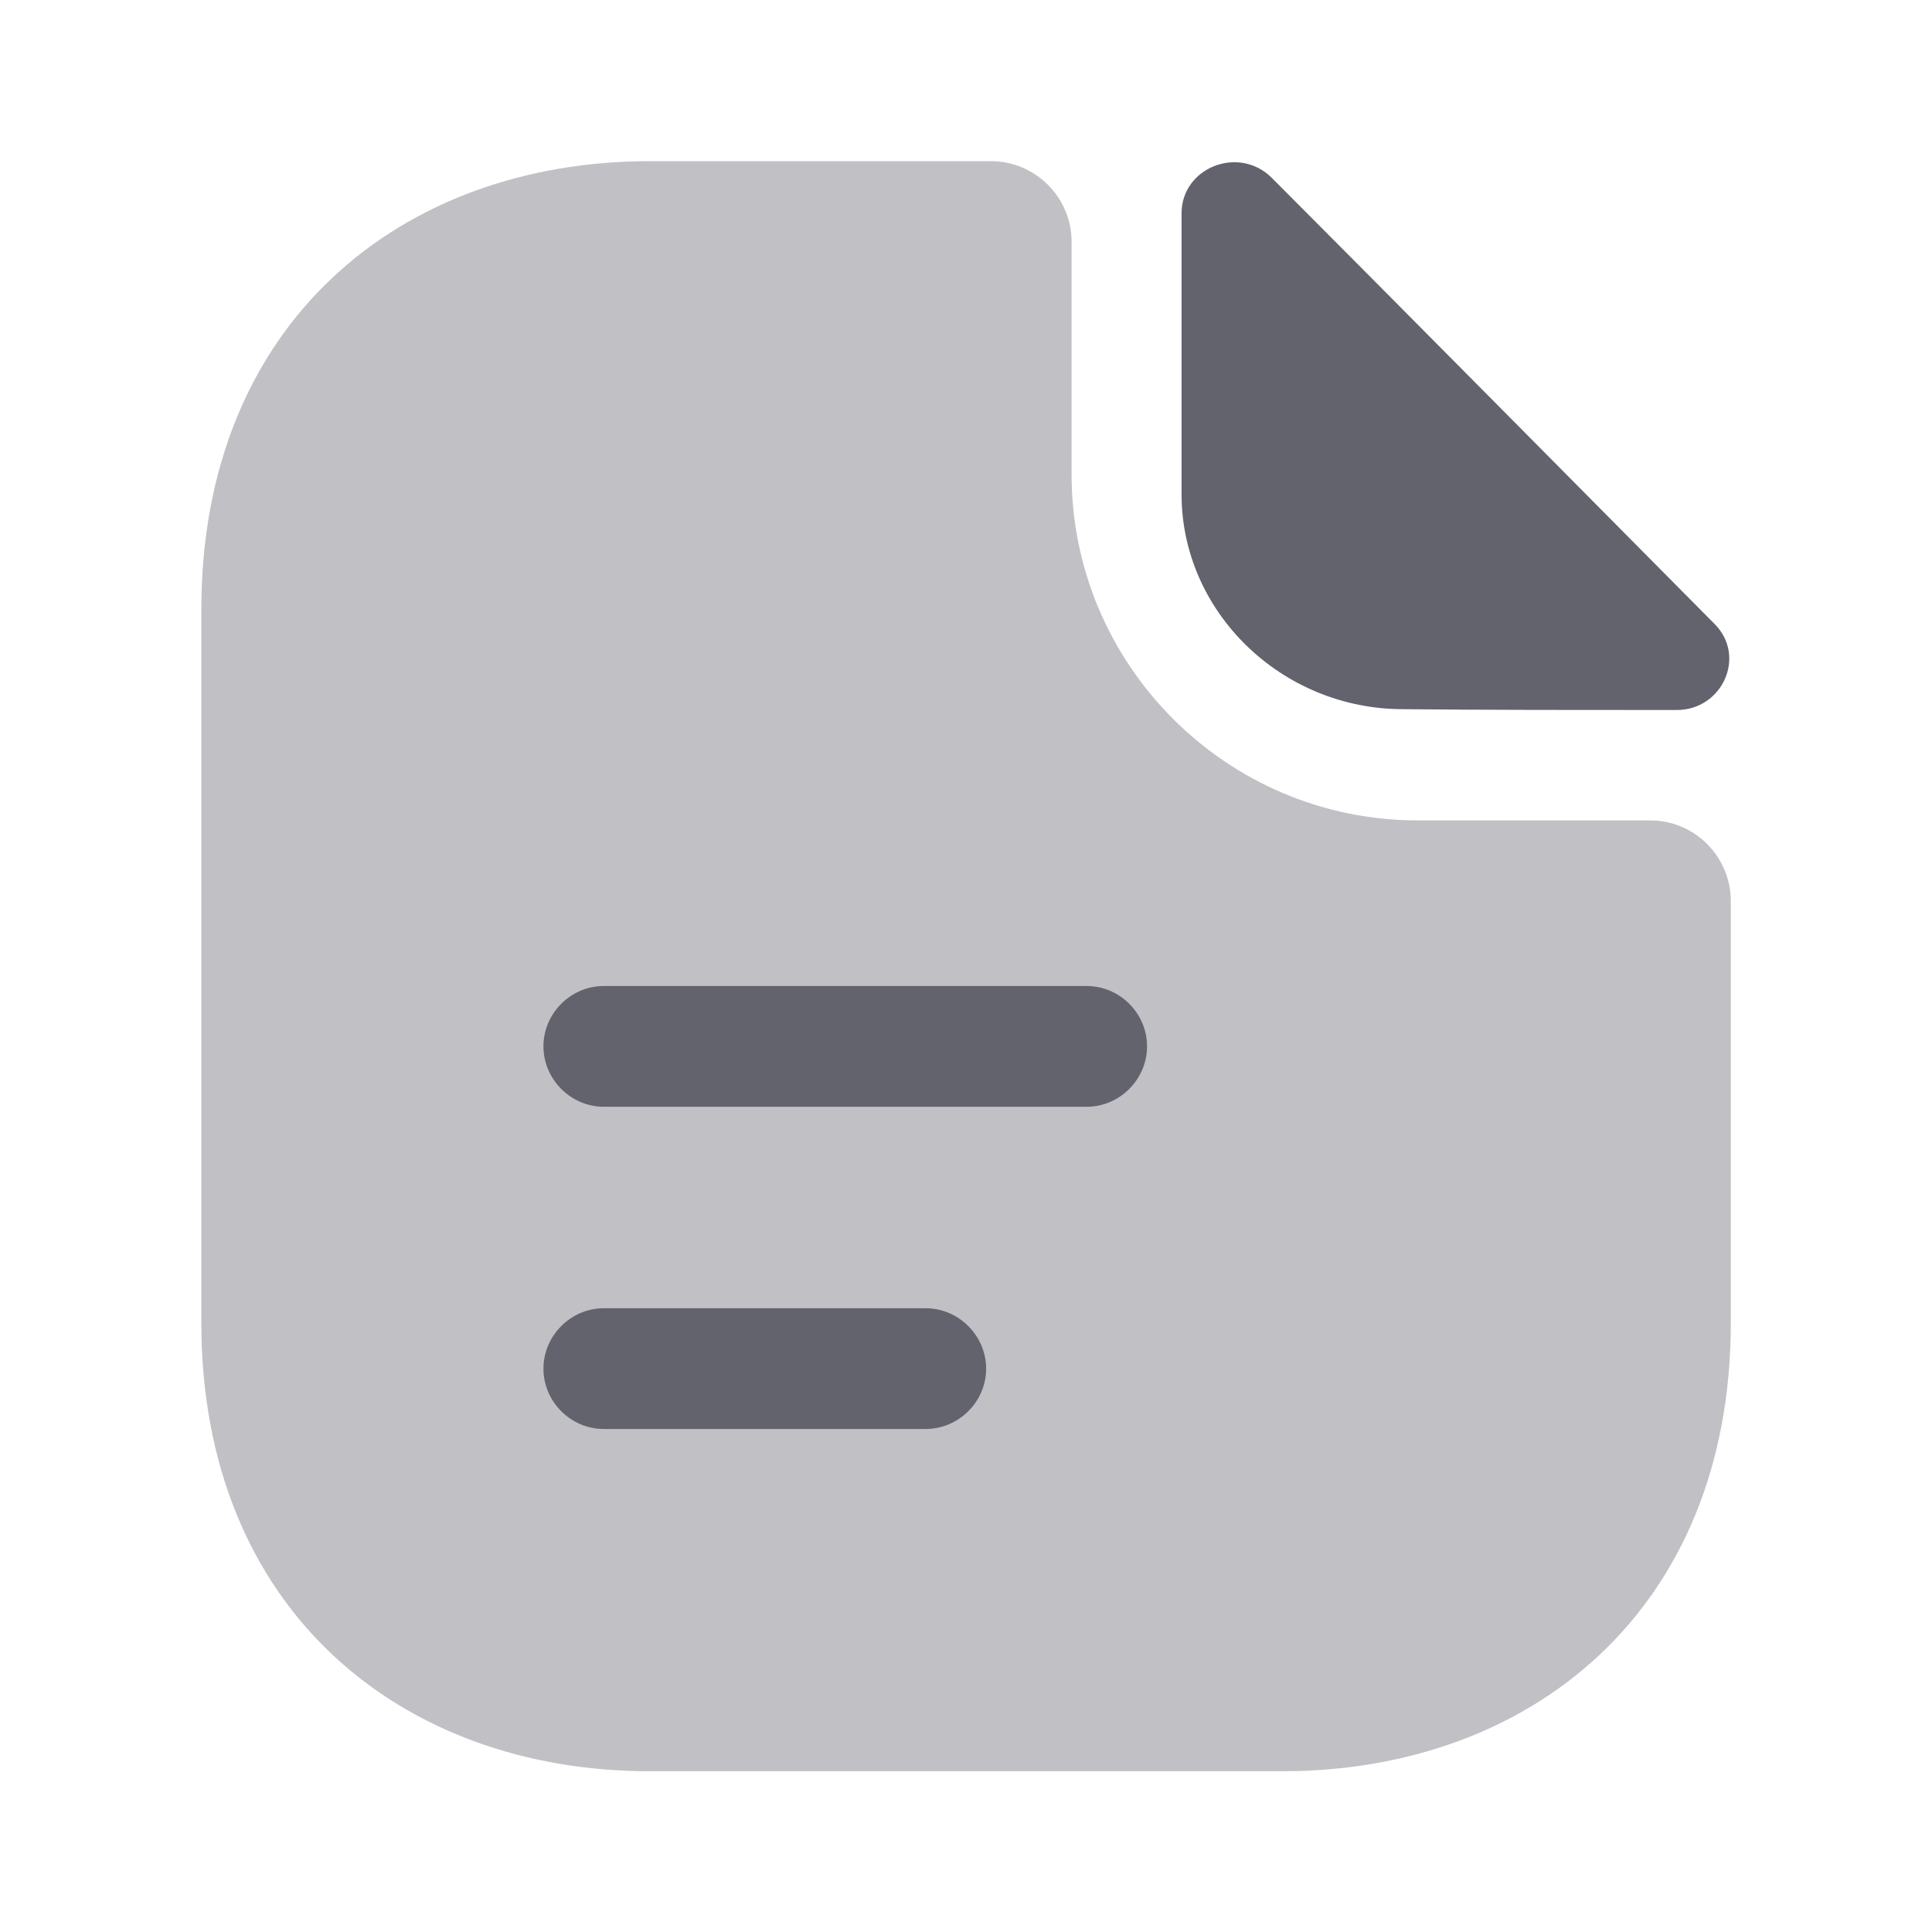 <svg width="14" height="14" viewBox="0 0 14 14" fill="none" xmlns="http://www.w3.org/2000/svg">
<path opacity="0.4" d="M11.959 5.945H10.273C8.891 5.945 7.765 4.82 7.765 3.437V1.751C7.765 1.43 7.502 1.168 7.181 1.168H4.708C2.911 1.168 1.459 2.335 1.459 4.417V9.585C1.459 11.668 2.911 12.835 4.708 12.835H9.293C11.09 12.835 12.542 11.668 12.542 9.585V6.529C12.542 6.208 12.28 5.945 11.959 5.945Z" fill="#63636E"/>
<path d="M9.216 1.289C8.977 1.05 8.562 1.214 8.562 1.546V3.582C8.562 4.434 9.286 5.139 10.167 5.139C10.721 5.145 11.491 5.145 12.15 5.145C12.482 5.145 12.658 4.754 12.424 4.521C11.584 3.675 10.079 2.153 9.216 1.289Z" fill="#63636E"/>
<path d="M7.875 8.02H4.375C4.136 8.02 3.938 7.821 3.938 7.582C3.938 7.343 4.136 7.145 4.375 7.145H7.875C8.114 7.145 8.312 7.343 8.312 7.582C8.312 7.821 8.114 8.02 7.875 8.02Z" fill="#63636E"/>
<path d="M6.708 10.355H4.375C4.136 10.355 3.938 10.157 3.938 9.918C3.938 9.679 4.136 9.48 4.375 9.48H6.708C6.947 9.48 7.146 9.679 7.146 9.918C7.146 10.157 6.947 10.355 6.708 10.355Z" fill="#63636E"/>
</svg>